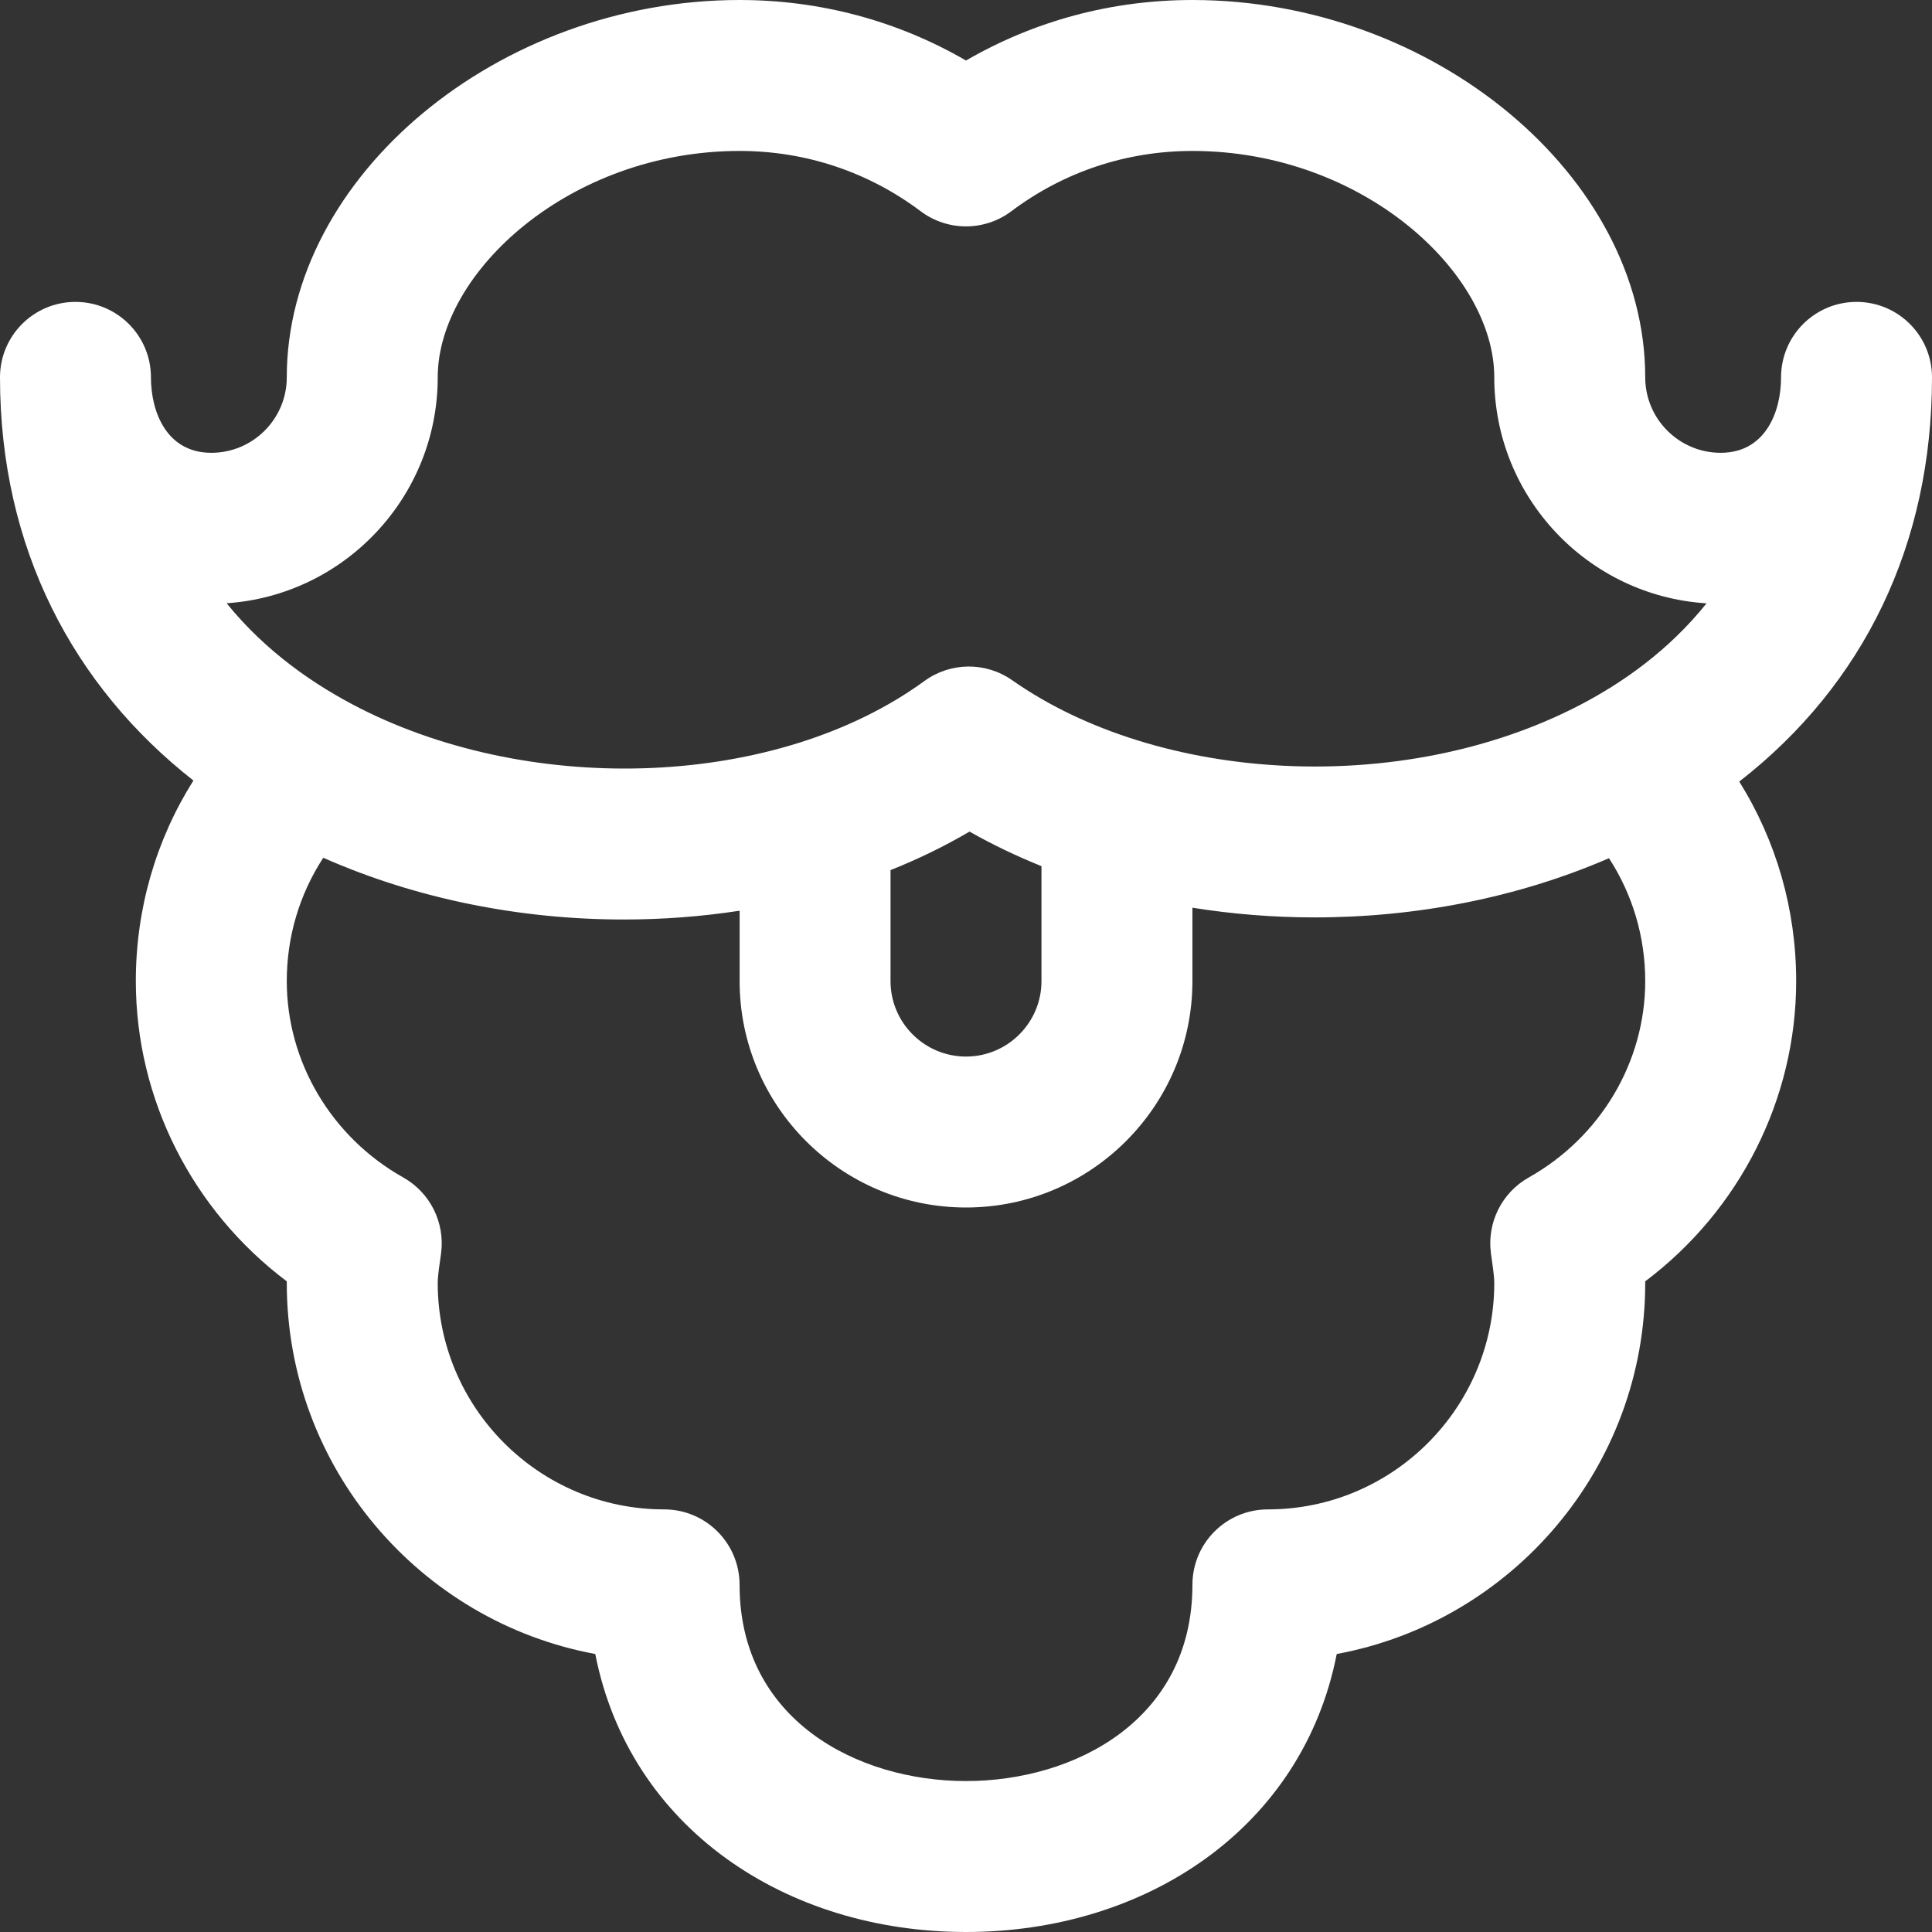 <svg width="46" height="46" viewBox="0 0 46 46" fill="none" xmlns="http://www.w3.org/2000/svg">
<rect x="0" y="0" width="46" height="46" fill="#333333" stroke="none"/>
<g clip-path="url(#clip0_425_24586)">
<path d="M46 8.984C46 7.992 45.196 7.188 44.203 7.188C43.211 7.188 42.406 7.992 42.406 8.984C42.406 9.813 42.03 10.781 40.969 10.781C39.978 10.781 39.172 9.975 39.172 8.984C39.172 4.198 34.134 0 28.391 0C26.472 0 24.632 0.495 23 1.441C21.368 0.495 19.528 0 17.609 0C11.866 0 6.828 4.198 6.828 8.984C6.828 9.975 6.022 10.781 5.031 10.781C3.97 10.781 3.594 9.813 3.594 8.984C3.594 7.992 2.789 7.188 1.797 7.188C0.804 7.188 0 7.992 0 8.984C0 13.049 1.741 16.336 4.605 18.584C3.712 20.001 3.234 21.643 3.234 23.359C3.234 26.178 4.586 28.822 6.828 30.508C6.828 30.521 6.828 30.534 6.828 30.547C6.828 34.941 9.999 38.609 14.173 39.381C14.985 43.524 18.714 46 23 46C27.29 46 31.016 43.521 31.827 39.381C36.001 38.609 39.172 34.941 39.172 30.547C39.172 30.534 39.172 30.521 39.172 30.508C41.414 28.822 42.766 26.178 42.766 23.359C42.766 21.654 42.293 20.021 41.411 18.609C44.388 16.292 46 12.951 46 8.984ZM10.422 8.984C10.422 6.491 13.562 3.594 17.609 3.594C19.179 3.594 20.67 4.09 21.921 5.03C22.56 5.51 23.44 5.51 24.079 5.03C25.33 4.09 26.821 3.594 28.391 3.594C32.438 3.594 35.578 6.491 35.578 8.984C35.578 11.844 37.816 14.19 40.632 14.365C39.737 15.485 38.629 16.26 37.612 16.789C33.381 18.988 27.578 18.637 24.1 16.196C23.471 15.754 22.63 15.762 22.009 16.215C18.511 18.765 12.71 18.969 8.562 16.859C7.494 16.316 6.329 15.518 5.396 14.363C8.199 14.175 10.422 11.834 10.422 8.984ZM21.203 20.717C21.86 20.455 22.489 20.149 23.084 19.8C23.63 20.11 24.203 20.383 24.797 20.623V23.359C24.797 24.35 23.991 25.156 23 25.156C22.009 25.156 21.203 24.35 21.203 23.359V20.717ZM36.399 28.035C35.758 28.395 35.402 29.11 35.498 29.838C35.535 30.116 35.578 30.367 35.578 30.547C35.578 33.519 33.16 35.938 30.188 35.938C29.195 35.938 28.391 36.742 28.391 37.734C28.391 40.944 25.596 42.406 23 42.406C20.404 42.406 17.609 40.944 17.609 37.734C17.609 36.742 16.805 35.938 15.812 35.938C12.84 35.938 10.422 33.519 10.422 30.547C10.422 30.368 10.464 30.121 10.502 29.838C10.598 29.109 10.242 28.395 9.601 28.035C7.891 27.074 6.828 25.283 6.828 23.359C6.828 22.3 7.132 21.289 7.697 20.423C9.923 21.407 12.402 21.893 14.851 21.893C15.78 21.893 16.705 21.823 17.61 21.684V23.359C17.61 26.332 20.028 28.75 23 28.75C25.973 28.75 28.391 26.332 28.391 23.359V21.612C29.345 21.765 30.321 21.843 31.3 21.843C33.708 21.843 36.135 21.377 38.309 20.433C38.87 21.297 39.172 22.305 39.172 23.359C39.172 25.283 38.109 27.074 36.399 28.035Z" fill="white"/>
</g>
<defs>
<clipPath id="clip0_425_24586">
<rect width="46" height="46" fill="white"/>
</clipPath>
</defs>
</svg>
